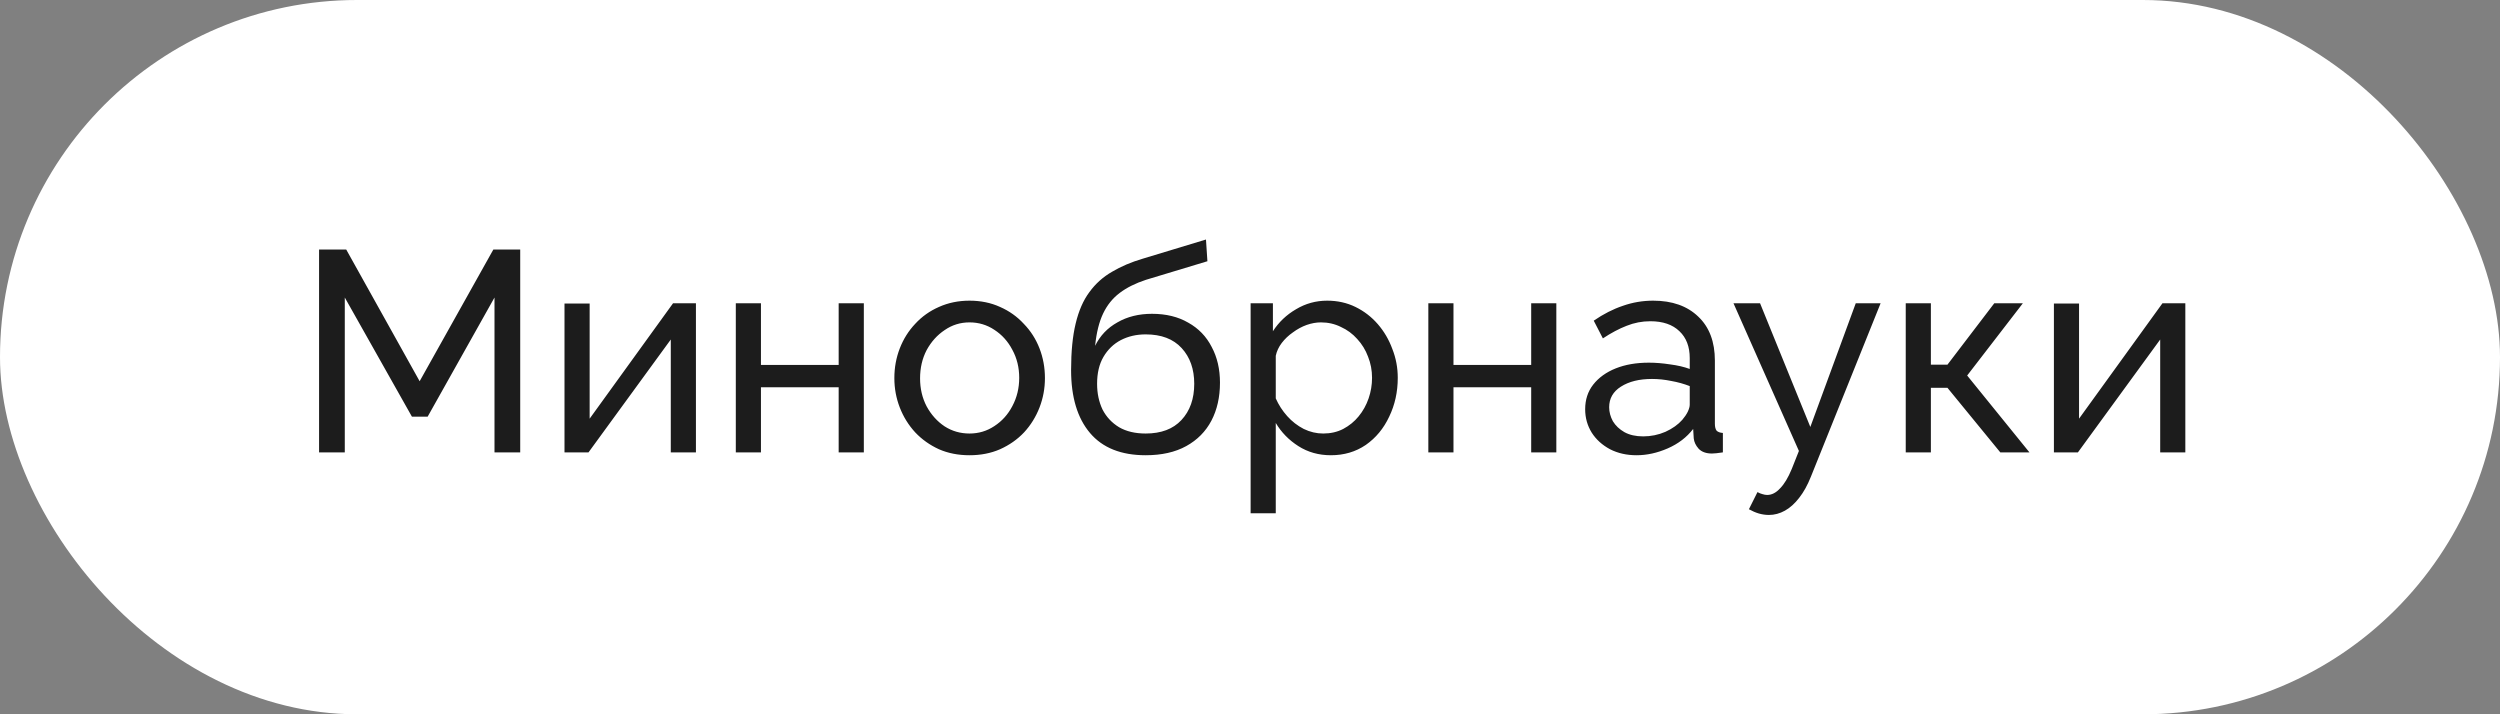 <?xml version="1.0" encoding="UTF-8"?> <svg xmlns="http://www.w3.org/2000/svg" width="105" height="30" viewBox="0 0 105 30" fill="none"><rect x="0" y="0" width="105" height="30" fill="#808080" stroke="none"/><rect width="105" height="30" rx="15" fill="white"></rect><path d="M20.769 19V12.496L17.961 17.5H17.301L14.481 12.496V19H13.401V10.48H14.541L17.625 16.012L20.721 10.48H21.849V19H20.769ZM23.709 19V12.748H24.765V17.584L28.269 12.736H29.229V19H28.173V14.26L24.717 19H23.709ZM30.904 19V12.736H31.96V15.328H35.224V12.736H36.281V19H35.224V16.264H31.96V19H30.904ZM40.719 19.12C40.247 19.12 39.819 19.036 39.435 18.868C39.051 18.692 38.719 18.456 38.439 18.16C38.159 17.856 37.943 17.508 37.791 17.116C37.639 16.724 37.563 16.312 37.563 15.88C37.563 15.44 37.639 15.024 37.791 14.632C37.943 14.24 38.159 13.896 38.439 13.6C38.719 13.296 39.051 13.06 39.435 12.892C39.827 12.716 40.255 12.628 40.719 12.628C41.191 12.628 41.619 12.716 42.003 12.892C42.387 13.06 42.719 13.296 42.999 13.6C43.287 13.896 43.507 14.24 43.659 14.632C43.811 15.024 43.887 15.44 43.887 15.88C43.887 16.312 43.811 16.724 43.659 17.116C43.507 17.508 43.291 17.856 43.011 18.16C42.731 18.456 42.395 18.692 42.003 18.868C41.619 19.036 41.191 19.12 40.719 19.12ZM38.643 15.892C38.643 16.324 38.735 16.716 38.919 17.068C39.111 17.42 39.363 17.7 39.675 17.908C39.987 18.108 40.335 18.208 40.719 18.208C41.103 18.208 41.451 18.104 41.763 17.896C42.083 17.688 42.335 17.408 42.519 17.056C42.711 16.696 42.807 16.3 42.807 15.868C42.807 15.436 42.711 15.044 42.519 14.692C42.335 14.34 42.083 14.06 41.763 13.852C41.451 13.644 41.103 13.54 40.719 13.54C40.335 13.54 39.987 13.648 39.675 13.864C39.363 14.072 39.111 14.352 38.919 14.704C38.735 15.056 38.643 15.452 38.643 15.892ZM48.118 19.12C47.087 19.12 46.306 18.808 45.779 18.184C45.251 17.56 44.986 16.68 44.986 15.544C44.986 14.768 45.05 14.116 45.178 13.588C45.306 13.052 45.498 12.612 45.755 12.268C46.011 11.916 46.327 11.632 46.703 11.416C47.078 11.192 47.511 11.008 47.998 10.864L50.651 10.06L50.711 10.972L48.13 11.752C47.691 11.896 47.322 12.08 47.026 12.304C46.73 12.528 46.498 12.816 46.331 13.168C46.163 13.52 46.05 13.972 45.995 14.524C46.203 14.1 46.514 13.772 46.931 13.54C47.346 13.3 47.831 13.18 48.383 13.18C48.974 13.18 49.483 13.304 49.907 13.552C50.339 13.792 50.666 14.132 50.891 14.572C51.123 15.004 51.239 15.504 51.239 16.072C51.239 16.68 51.118 17.212 50.879 17.668C50.639 18.124 50.286 18.48 49.822 18.736C49.358 18.992 48.791 19.12 48.118 19.12ZM48.118 18.208C48.767 18.208 49.267 18.02 49.618 17.644C49.978 17.26 50.158 16.752 50.158 16.12C50.158 15.504 49.983 15.004 49.63 14.62C49.279 14.236 48.775 14.044 48.118 14.044C47.734 14.044 47.386 14.124 47.075 14.284C46.77 14.444 46.526 14.68 46.343 14.992C46.166 15.296 46.078 15.672 46.078 16.12C46.078 16.52 46.154 16.88 46.306 17.2C46.467 17.512 46.699 17.76 47.002 17.944C47.306 18.12 47.678 18.208 48.118 18.208ZM55.898 19.12C55.386 19.12 54.93 18.992 54.53 18.736C54.13 18.48 53.814 18.156 53.582 17.764V21.556H52.526V12.736H53.462V13.912C53.71 13.528 54.034 13.22 54.434 12.988C54.834 12.748 55.27 12.628 55.742 12.628C56.174 12.628 56.57 12.716 56.93 12.892C57.29 13.068 57.602 13.308 57.866 13.612C58.13 13.916 58.334 14.264 58.478 14.656C58.63 15.04 58.706 15.444 58.706 15.868C58.706 16.46 58.586 17.004 58.346 17.5C58.114 17.996 57.786 18.392 57.362 18.688C56.938 18.976 56.45 19.12 55.898 19.12ZM55.574 18.208C55.886 18.208 56.166 18.144 56.414 18.016C56.67 17.88 56.886 17.704 57.062 17.488C57.246 17.264 57.386 17.012 57.482 16.732C57.578 16.452 57.626 16.164 57.626 15.868C57.626 15.556 57.57 15.26 57.458 14.98C57.354 14.7 57.202 14.452 57.002 14.236C56.81 14.02 56.582 13.852 56.318 13.732C56.062 13.604 55.782 13.54 55.478 13.54C55.286 13.54 55.086 13.576 54.878 13.648C54.678 13.72 54.486 13.824 54.302 13.96C54.118 14.088 53.962 14.236 53.834 14.404C53.706 14.572 53.622 14.752 53.582 14.944V16.732C53.702 17.004 53.862 17.252 54.062 17.476C54.262 17.7 54.494 17.88 54.758 18.016C55.022 18.144 55.294 18.208 55.574 18.208ZM59.99 19V12.736H61.046V15.328H64.31V12.736H65.366V19H64.31V16.264H61.046V19H59.99ZM66.577 17.188C66.577 16.788 66.689 16.444 66.913 16.156C67.145 15.86 67.461 15.632 67.861 15.472C68.261 15.312 68.725 15.232 69.253 15.232C69.533 15.232 69.829 15.256 70.141 15.304C70.453 15.344 70.729 15.408 70.969 15.496V15.04C70.969 14.56 70.825 14.184 70.537 13.912C70.249 13.632 69.841 13.492 69.313 13.492C68.969 13.492 68.637 13.556 68.317 13.684C68.005 13.804 67.673 13.98 67.321 14.212L66.937 13.468C67.345 13.188 67.753 12.98 68.161 12.844C68.569 12.7 68.993 12.628 69.433 12.628C70.233 12.628 70.865 12.852 71.329 13.3C71.793 13.74 72.025 14.356 72.025 15.148V17.8C72.025 17.928 72.049 18.024 72.097 18.088C72.153 18.144 72.241 18.176 72.361 18.184V19C72.257 19.016 72.165 19.028 72.085 19.036C72.013 19.044 71.953 19.048 71.905 19.048C71.657 19.048 71.469 18.98 71.341 18.844C71.221 18.708 71.153 18.564 71.137 18.412L71.113 18.016C70.841 18.368 70.485 18.64 70.045 18.832C69.605 19.024 69.169 19.12 68.737 19.12C68.321 19.12 67.949 19.036 67.621 18.868C67.293 18.692 67.037 18.46 66.853 18.172C66.669 17.876 66.577 17.548 66.577 17.188ZM70.657 17.632C70.753 17.52 70.829 17.408 70.885 17.296C70.941 17.176 70.969 17.076 70.969 16.996V16.216C70.721 16.12 70.461 16.048 70.189 16C69.917 15.944 69.649 15.916 69.385 15.916C68.849 15.916 68.413 16.024 68.077 16.24C67.749 16.448 67.585 16.736 67.585 17.104C67.585 17.304 67.637 17.5 67.741 17.692C67.853 17.876 68.013 18.028 68.221 18.148C68.437 18.268 68.701 18.328 69.013 18.328C69.341 18.328 69.653 18.264 69.949 18.136C70.245 18 70.481 17.832 70.657 17.632ZM74.294 21.628C74.158 21.628 74.018 21.608 73.874 21.568C73.738 21.528 73.598 21.468 73.454 21.388L73.814 20.668C73.886 20.708 73.954 20.736 74.018 20.752C74.09 20.776 74.158 20.788 74.222 20.788C74.414 20.788 74.594 20.696 74.762 20.512C74.938 20.336 75.102 20.064 75.254 19.696L75.554 18.94L72.806 12.736H73.922L76.034 17.932L77.942 12.736H78.986L76.058 20.02C75.914 20.38 75.75 20.676 75.566 20.908C75.382 21.148 75.182 21.328 74.966 21.448C74.75 21.568 74.526 21.628 74.294 21.628ZM80.041 19V12.736H81.097V15.316H81.793L83.761 12.736H84.961L82.621 15.772L85.237 19H84.013L81.793 16.288H81.097V19H80.041ZM86.264 19V12.748H87.32V17.584L90.824 12.736H91.784V19H90.728V14.26L87.272 19H86.264Z" fill="#1C1C1C"></path></svg> 